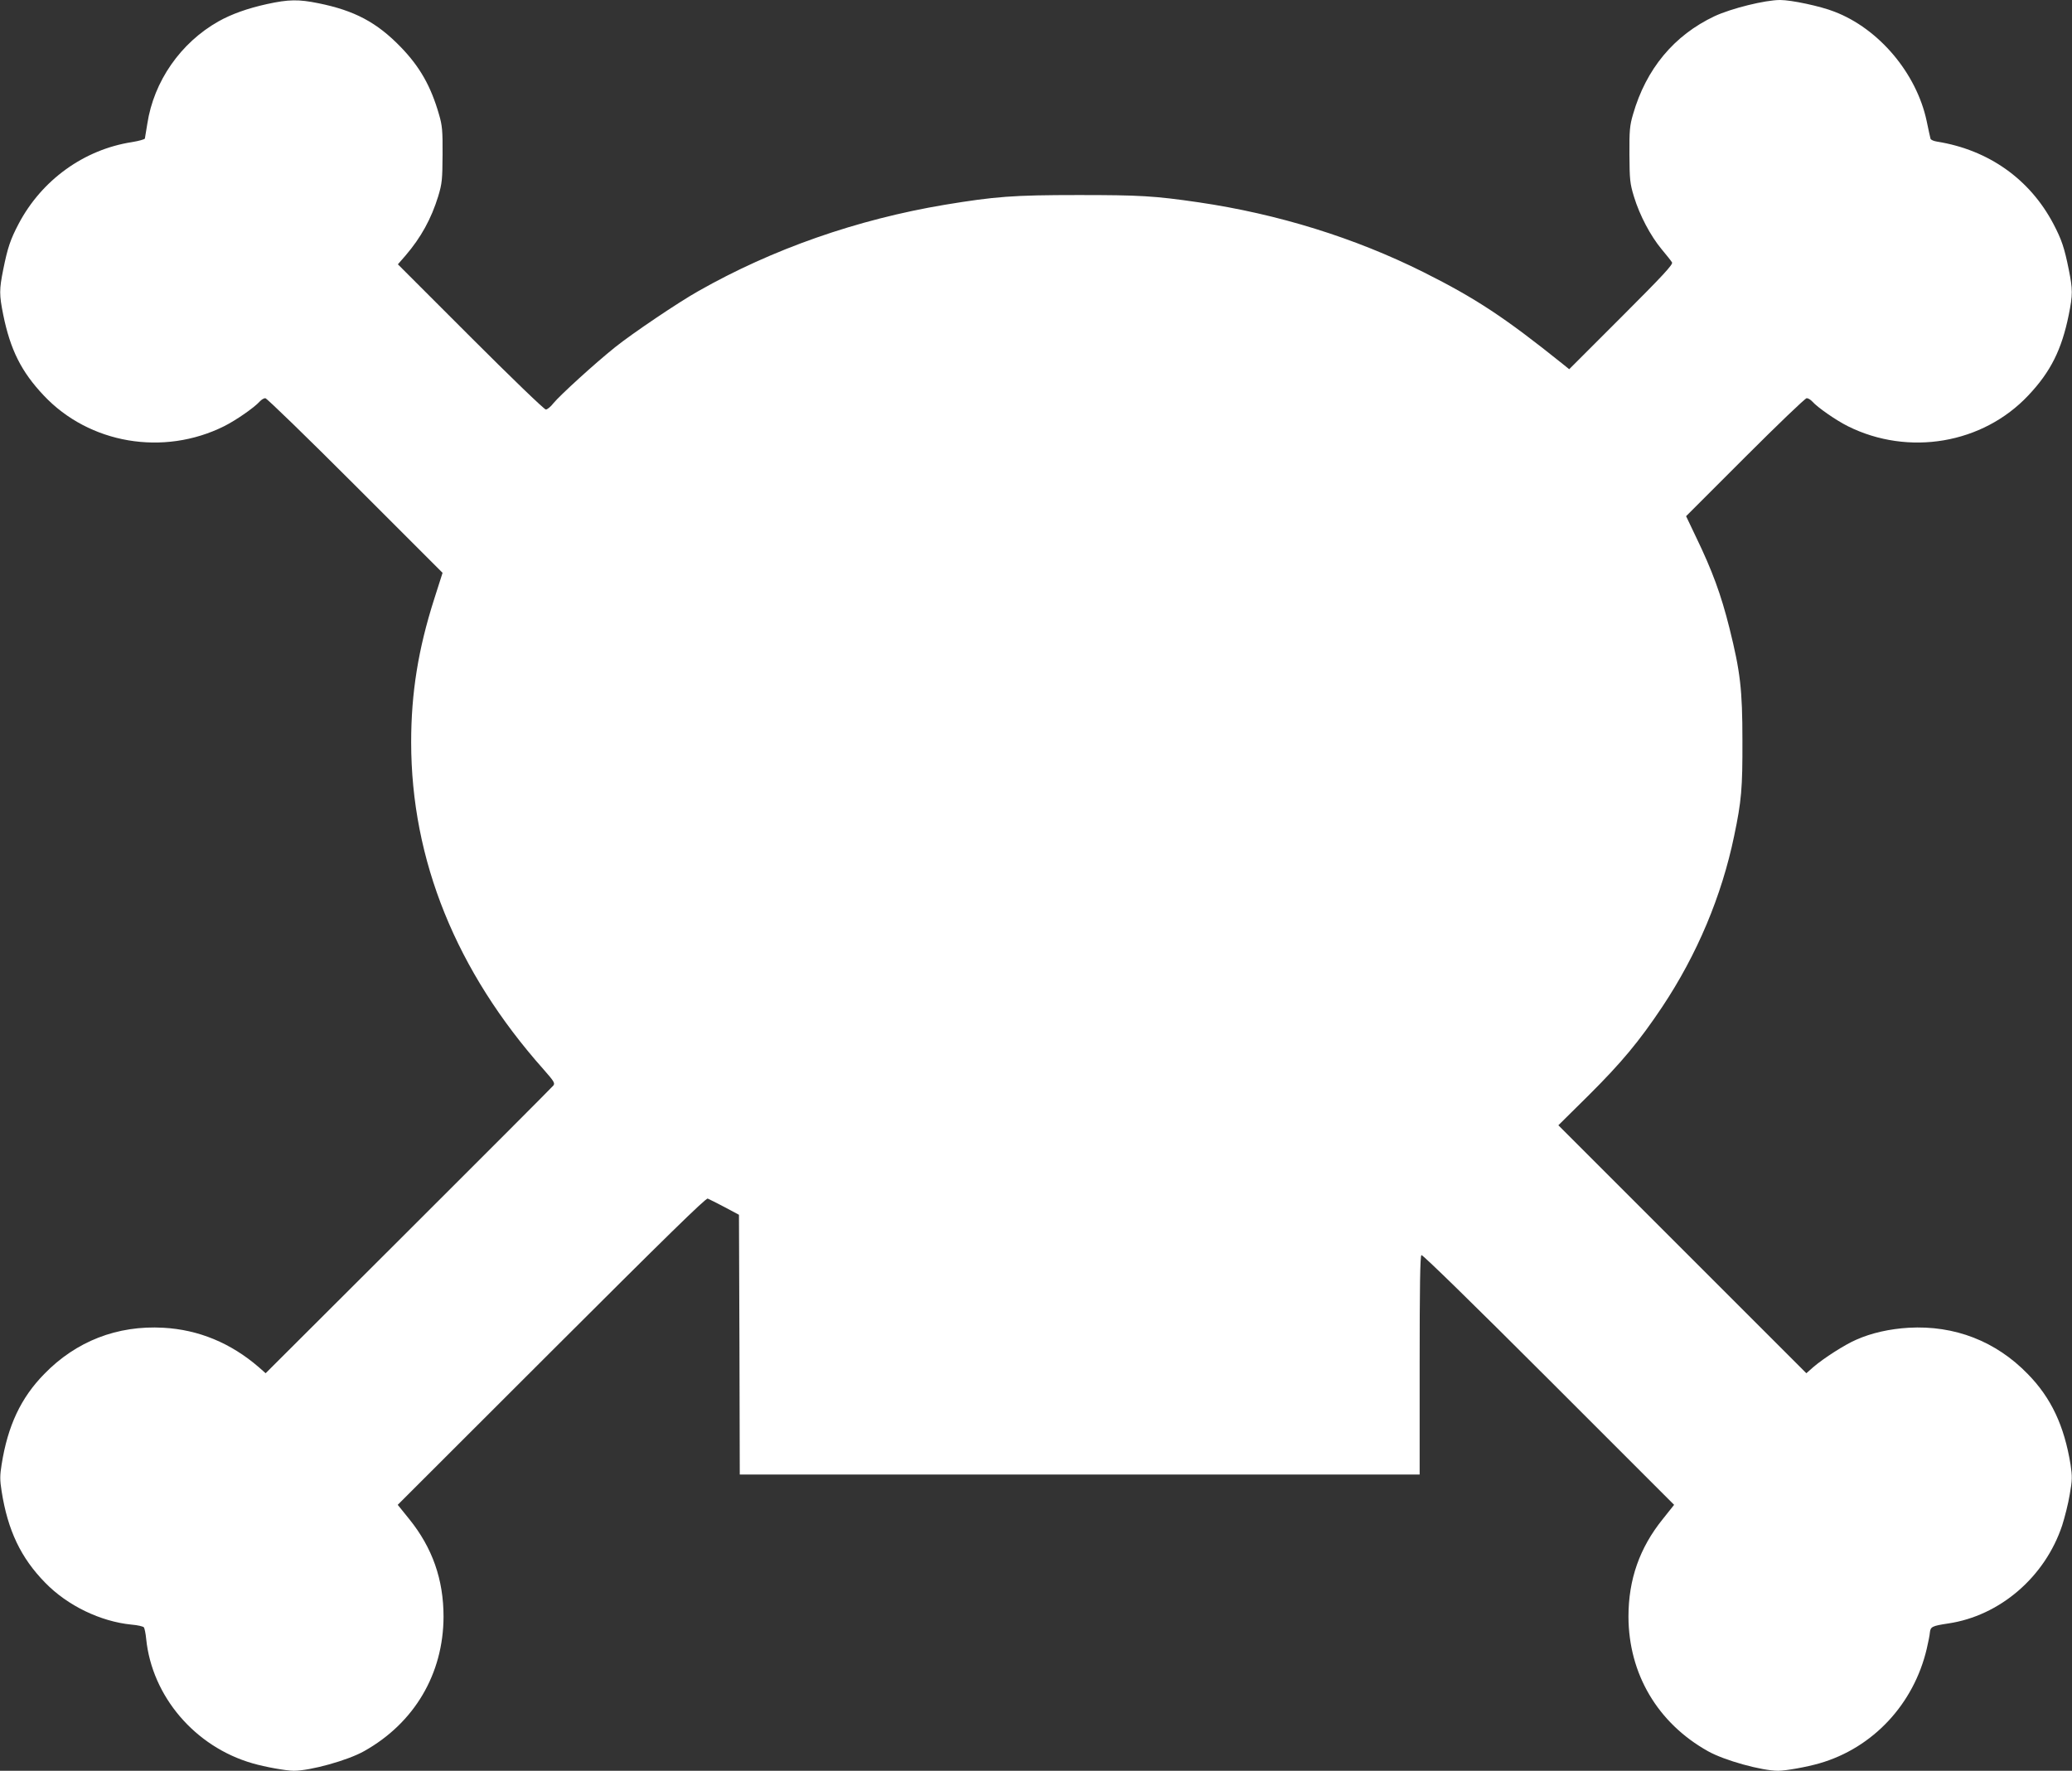 <?xml version="1.0" standalone="no"?>
<!DOCTYPE svg PUBLIC "-//W3C//DTD SVG 20010904//EN"
 "http://www.w3.org/TR/2001/REC-SVG-20010904/DTD/svg10.dtd">
<svg version="1.0" xmlns="http://www.w3.org/2000/svg"
 width="1280pt" height="1094pt" viewBox="0 0 1280 1094"
 preserveAspectRatio="xMidYMid meet">
<rect x="0" y="0" width="1280" height="1094" fill="#333333" stroke="none"/>
<g transform="translate(0,1094) scale(0.1,-0.1)"
fill="#ffffff" stroke="none">
<path d="M1650 10915 c-119 -26 -220 -62 -300 -107 -234 -132 -400 -370 -440
-633 -7 -44 -14 -85 -15 -91 -2 -5 -37 -15 -80 -22 -297 -46 -558 -235 -700
-505 -51 -97 -68 -148 -95 -282 -25 -125 -25 -155 0 -280 44 -216 112 -352
250 -498 281 -299 740 -377 1115 -190 72 36 186 115 219 152 11 12 26 21 35
21 9 0 259 -243 555 -539 l540 -540 -52 -163 c-98 -307 -142 -578 -142 -883 0
-728 278 -1415 818 -2022 65 -74 72 -85 60 -100 -8 -10 -411 -414 -895 -897
l-882 -880 -43 38 c-173 149 -371 231 -589 243 -284 16 -539 -83 -736 -286
-144 -147 -225 -319 -263 -559 -11 -68 -11 -96 0 -165 38 -242 119 -412 269
-565 138 -142 342 -240 533 -259 38 -3 72 -11 77 -17 4 -6 11 -38 14 -71 36
-356 302 -667 657 -769 79 -23 209 -46 255 -46 102 0 333 64 434 121 311 174
490 478 491 831 0 230 -69 426 -212 603 l-71 88 950 949 c705 704 953 947 965
943 10 -4 57 -28 105 -53 l88 -47 3 -803 2 -802 2100 0 2100 0 0 674 c0 487 3
677 11 682 7 4 326 -308 786 -768 l775 -775 -70 -88 c-143 -177 -212 -373
-212 -603 1 -353 180 -657 491 -831 101 -57 332 -121 434 -121 46 0 176 23
255 46 330 95 583 366 663 709 9 39 18 83 19 99 4 36 14 41 113 56 319 47 598
287 704 605 16 50 38 136 47 192 16 89 16 111 5 185 -39 240 -120 412 -264
559 -197 203 -452 302 -736 286 -117 -7 -230 -32 -324 -74 -70 -30 -201 -114
-265 -169 l-43 -38 -766 766 -766 766 185 183 c206 205 314 335 457 549 215
323 367 684 444 1056 45 215 52 293 51 589 0 315 -13 425 -80 694 -52 208
-106 355 -207 564 l-61 128 364 364 c201 201 372 365 381 365 9 0 24 -9 35
-21 33 -37 147 -116 219 -152 375 -187 834 -109 1115 190 138 146 206 282 250
498 25 125 25 155 0 280 -27 134 -44 185 -95 282 -146 277 -401 457 -718 508
-21 3 -39 11 -41 18 -2 7 -13 56 -24 110 -63 295 -295 570 -570 675 -86 34
-266 72 -335 72 -93 0 -302 -52 -405 -100 -250 -118 -423 -325 -504 -607 -20
-68 -23 -100 -22 -248 1 -155 3 -178 28 -260 35 -115 102 -242 171 -325 30
-36 59 -72 64 -81 8 -12 -54 -79 -313 -338 l-322 -322 -41 33 c-359 288 -537
405 -858 566 -426 213 -900 360 -1390 432 -274 40 -364 45 -745 45 -401 0
-513 -9 -823 -60 -543 -91 -1064 -273 -1522 -533 -123 -69 -409 -262 -515
-347 -125 -100 -342 -298 -381 -346 -17 -22 -38 -39 -47 -39 -10 0 -219 202
-465 448 l-449 449 47 54 c96 112 159 227 202 366 24 80 26 103 27 258 1 148
-2 180 -22 248 -50 174 -118 294 -236 416 -148 153 -286 226 -509 271 -123 25
-184 24 -317 -5z"/>
</g>
</svg>
